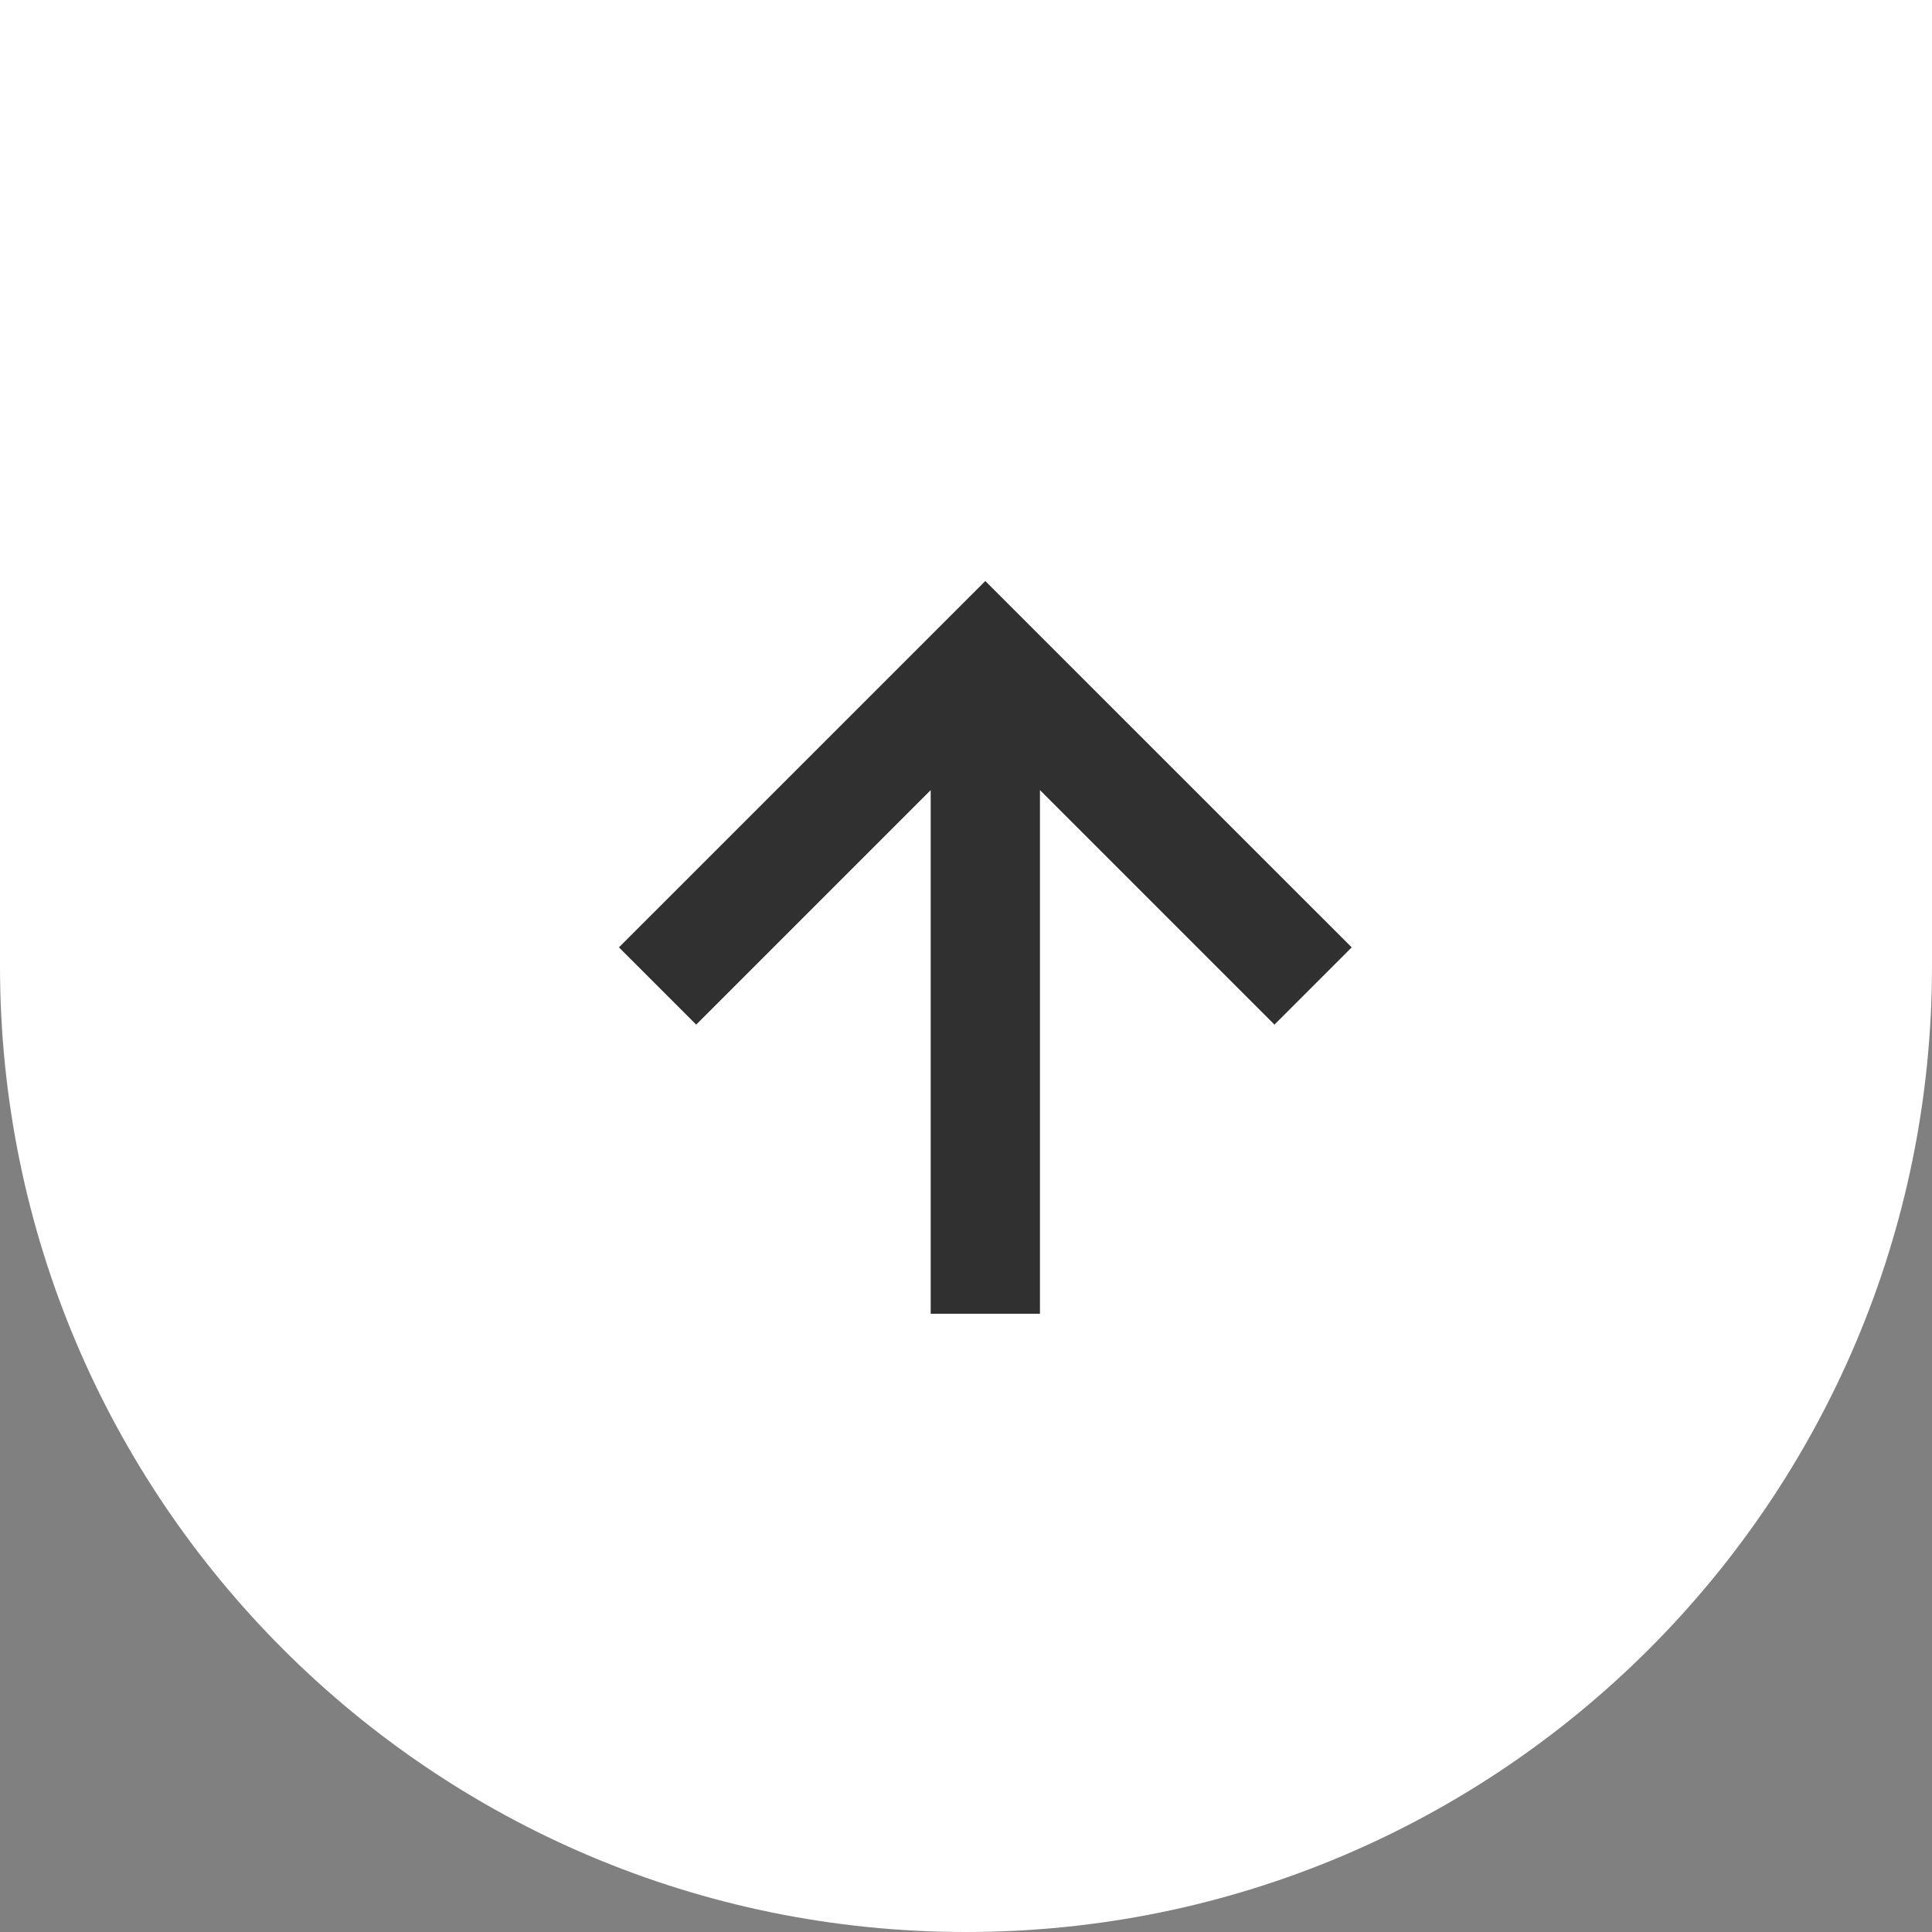 <?xml version="1.0" encoding="UTF-8"?> <svg xmlns="http://www.w3.org/2000/svg" width="50" height="50" viewBox="0 0 50 50" fill="none"><rect x="0" y="0" width="50" height="50" fill="#808080" stroke="none"/> <path d="M0 0H50V25C50 38.807 38.807 50 25 50C11.193 50 0 38.807 0 25V0Z" fill="white"></path> <g clip-path="url(#clip0_1712_106)"> <path d="M32.983 26.517L34.982 24.518L25.5 15.037L16.018 24.518L18.017 26.517L24.086 20.448V34H26.914V20.448L32.983 26.517Z" fill="#303030"></path> </g> <defs> <clipPath id="clip0_1712_106"> <rect width="19" height="19" fill="white" transform="translate(16 34) rotate(-90)"></rect> </clipPath> </defs> </svg> 
